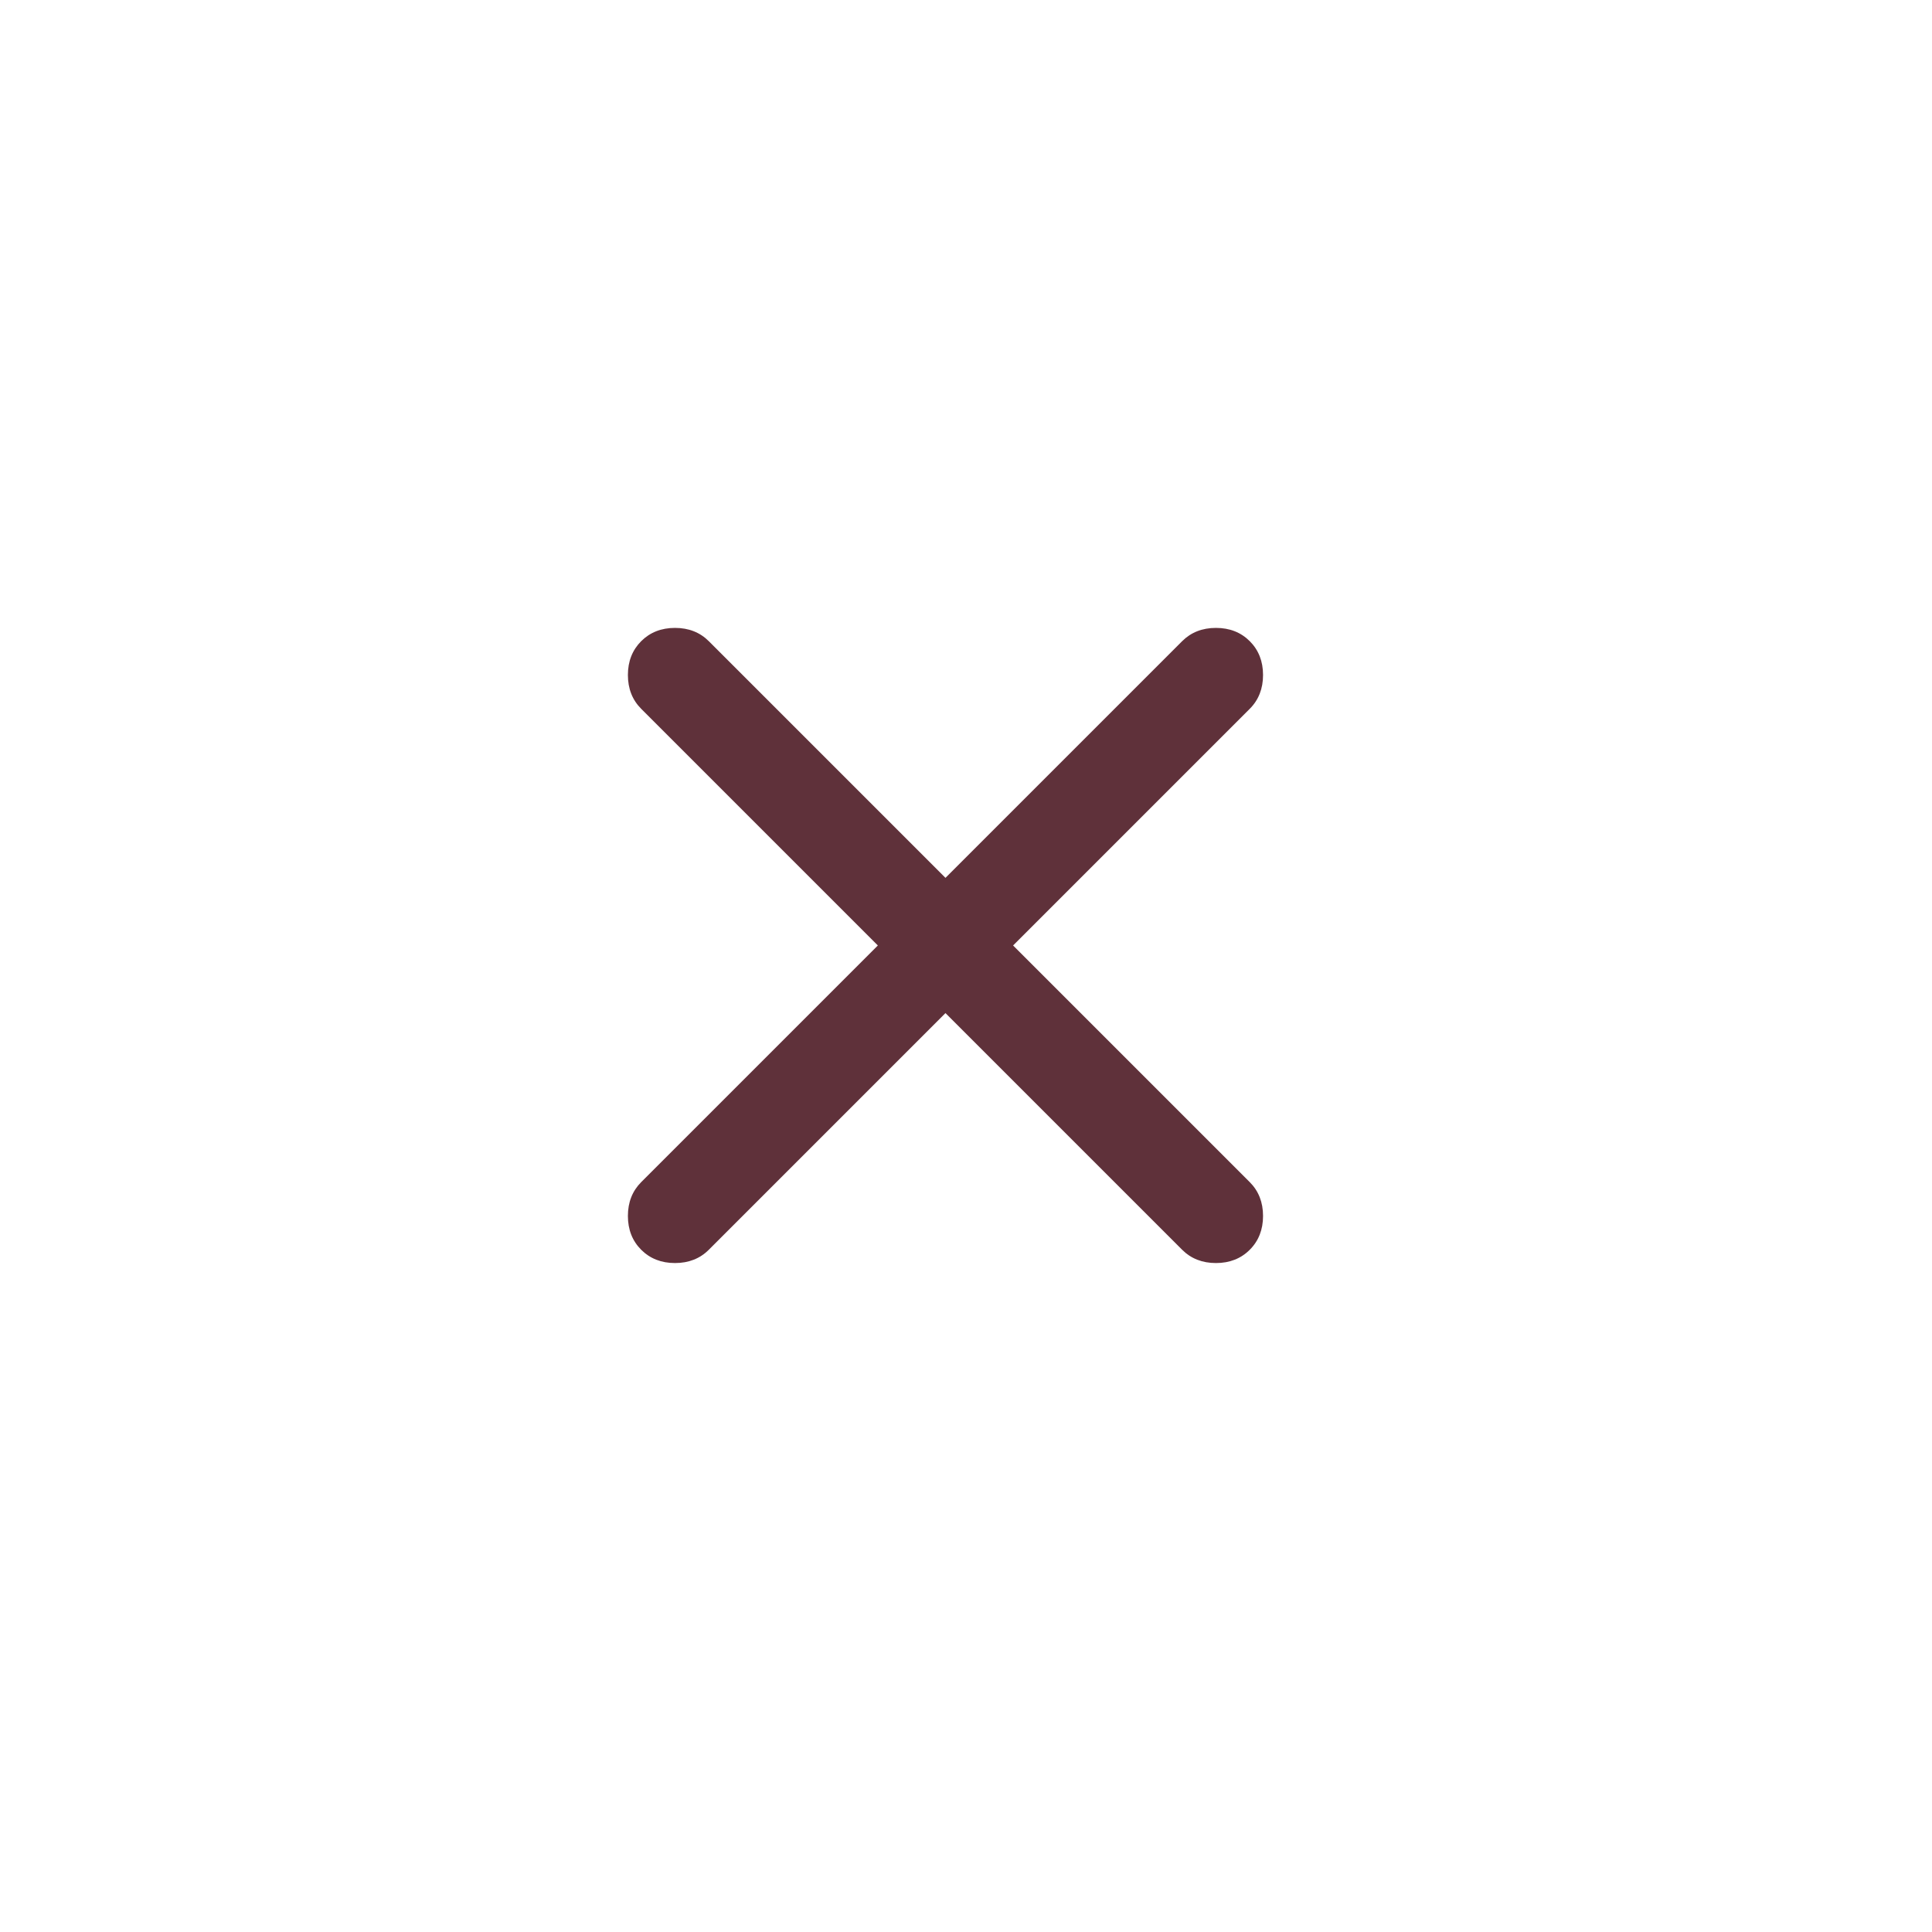 <?xml version="1.0" encoding="UTF-8"?> <svg xmlns="http://www.w3.org/2000/svg" width="40" height="40" viewBox="0 0 40 40" fill="none"><path d="M19.575 20.975L14.675 25.875C14.492 26.058 14.258 26.15 13.975 26.15C13.692 26.15 13.458 26.058 13.275 25.875C13.092 25.692 13 25.458 13 25.175C13 24.892 13.092 24.658 13.275 24.475L18.175 19.575L13.275 14.675C13.092 14.492 13 14.258 13 13.975C13 13.692 13.092 13.458 13.275 13.275C13.458 13.092 13.692 13 13.975 13C14.258 13 14.492 13.092 14.675 13.275L19.575 18.175L24.475 13.275C24.658 13.092 24.892 13 25.175 13C25.458 13 25.692 13.092 25.875 13.275C26.058 13.458 26.15 13.692 26.15 13.975C26.15 14.258 26.058 14.492 25.875 14.675L20.975 19.575L25.875 24.475C26.058 24.658 26.15 24.892 26.15 25.175C26.15 25.458 26.058 25.692 25.875 25.875C25.692 26.058 25.458 26.15 25.175 26.15C24.892 26.15 24.658 26.058 24.475 25.875L19.575 20.975Z" fill="#5F313A"></path></svg> 